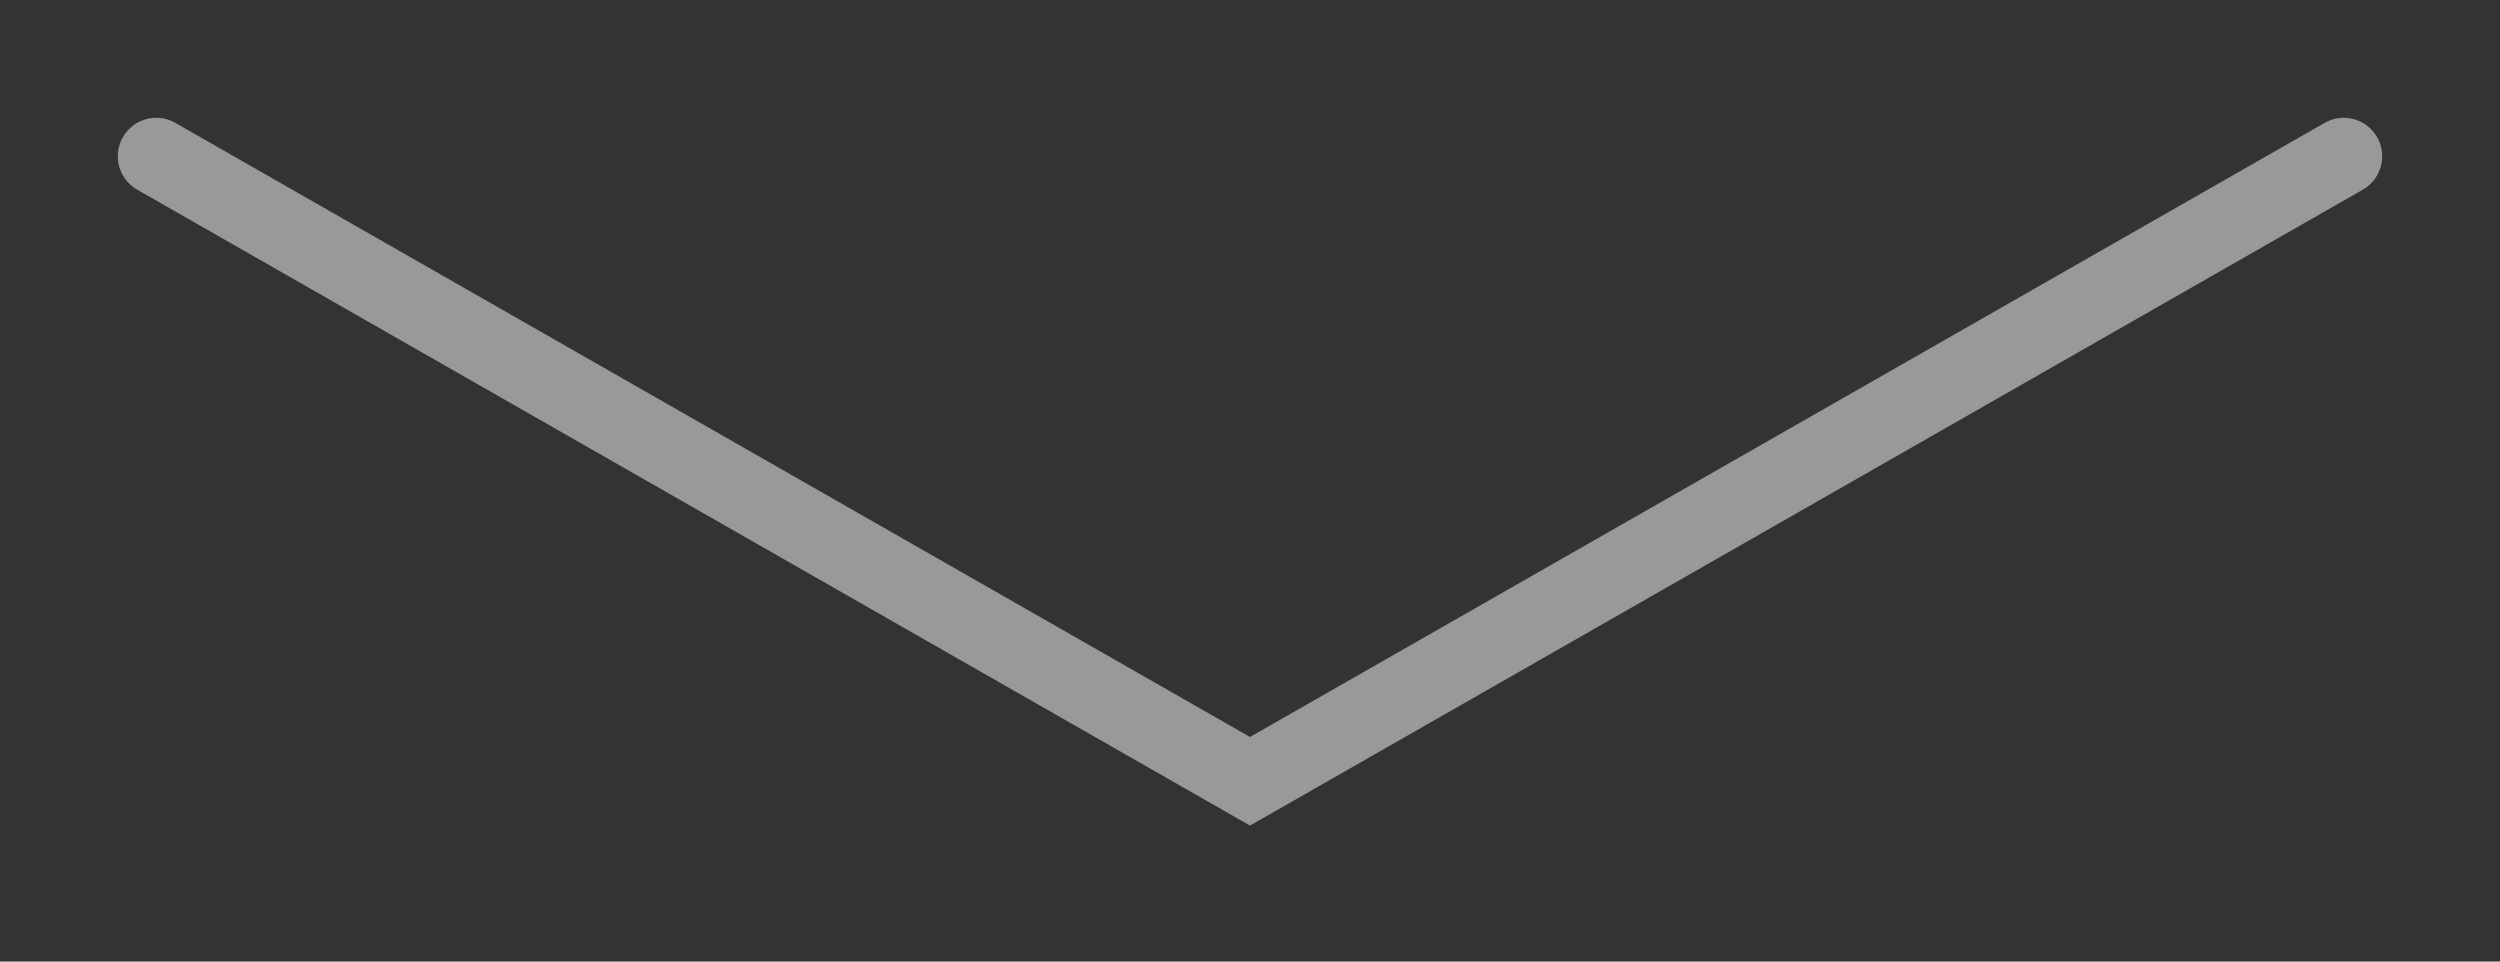 <?xml version="1.0" encoding="UTF-8"?> <svg xmlns="http://www.w3.org/2000/svg" width="65" height="25" viewBox="0 0 65 25" fill="none"><rect x="0" y="0" width="65" height="25" fill="#333333" stroke="none"/> <path opacity="0.5" d="M4.063 4.063L32.5 20.313L60.937 4.063" stroke="white" stroke-width="2" stroke-linecap="round"></path> </svg> 